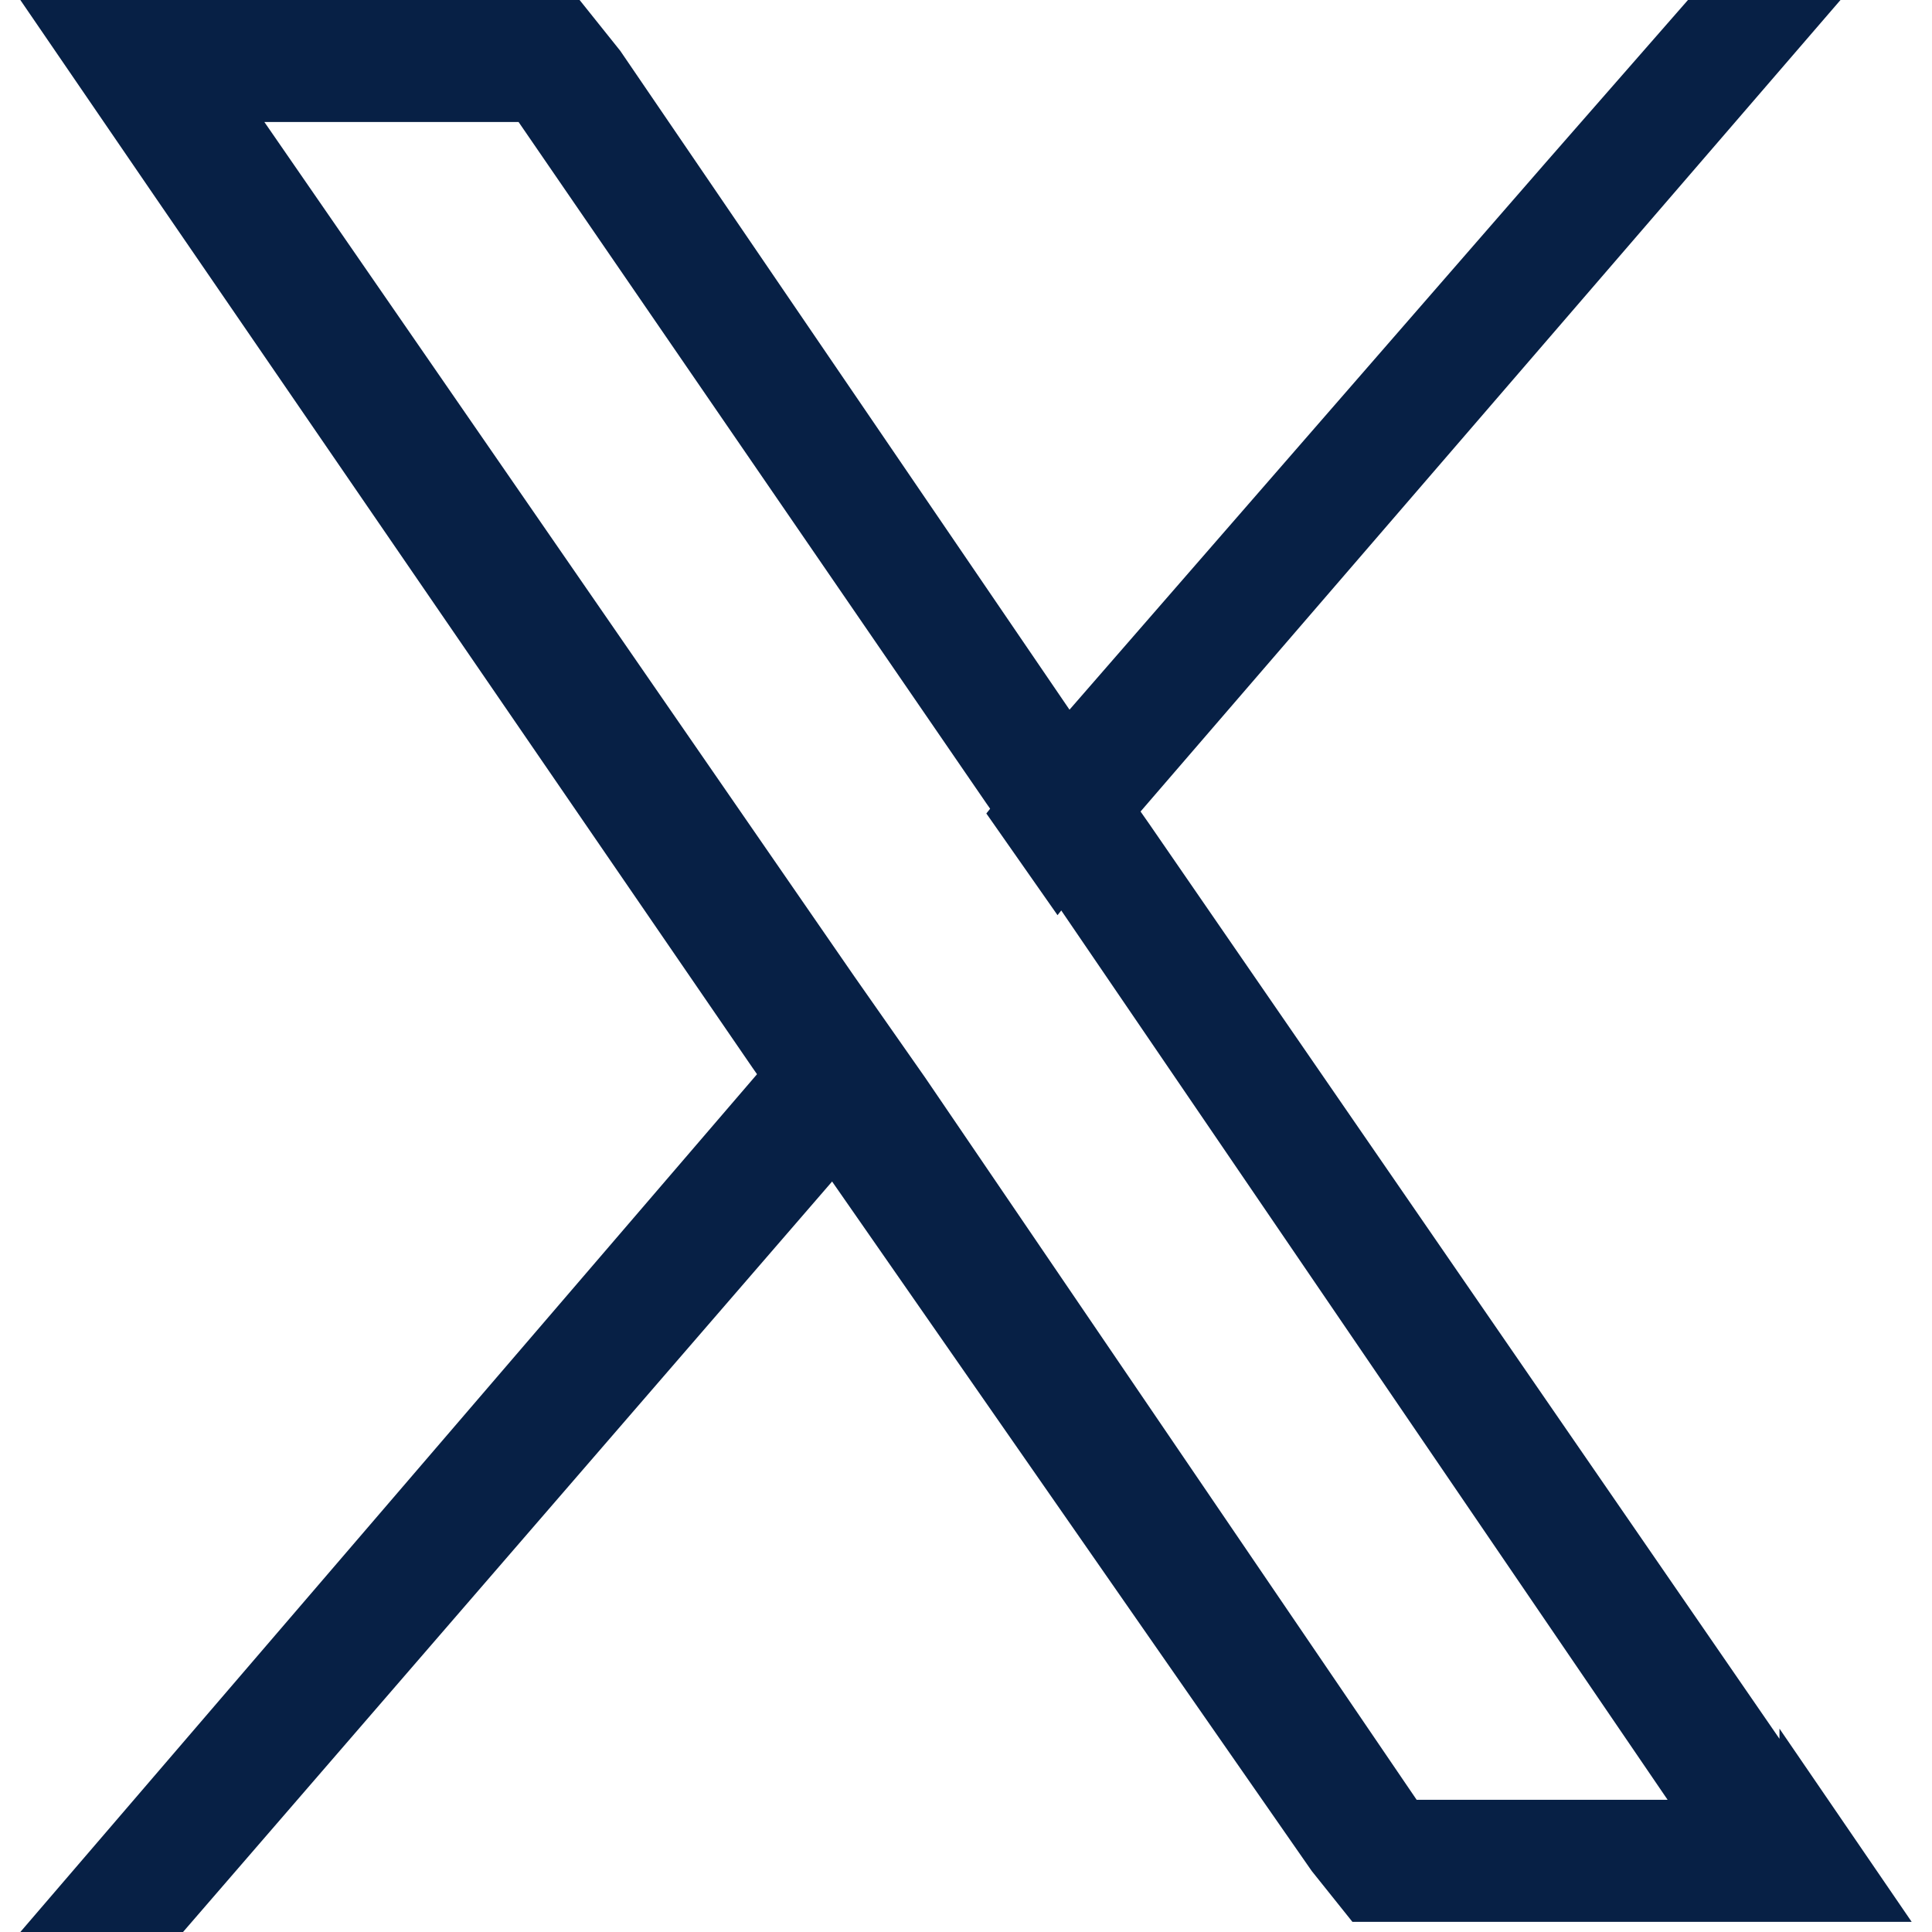 <?xml version="1.0" encoding="UTF-8"?>
<svg xmlns="http://www.w3.org/2000/svg" version="1.1" viewBox="0 0 19 19">
  <defs>
    <style>
      .cls-1 {
        fill: #072045;
      }
    </style>
  </defs>
  <!-- Generator: Adobe Illustrator 28.7.1, SVG Export Plug-In . SVG Version: 1.2.0 Build 142)  -->
  <g>
    <g id="Calque_1">
      <g id="Layer_1">
        <g>
          <path class="cls-1" d="M17.5,17.1l-6.2-9-.7-1L6.1.5l-.4-.5H.2l1.3,1.9,5.9,8.6.7,1,4.8,6.9.4.5h5.5l-1.3-1.9h0ZM14,17.8l-4.9-7.2-.7-1L2.6,1.2h2.5l4.6,6.7.7,1,6,8.8h-2.5Z"/>
          <polygon class="cls-1" points="8.3 9.6 9 10.6 8.2 11.6 1.8 19 .2 19 7.5 10.5 8.3 9.6"/>
          <polygon class="cls-1" points="18.1 0 11.2 8 10.4 9 9.7 8 10.5 7 15.2 1.6 16.6 0 18.1 0"/>
        </g>
      </g>
    </g>
  </g>
</svg>